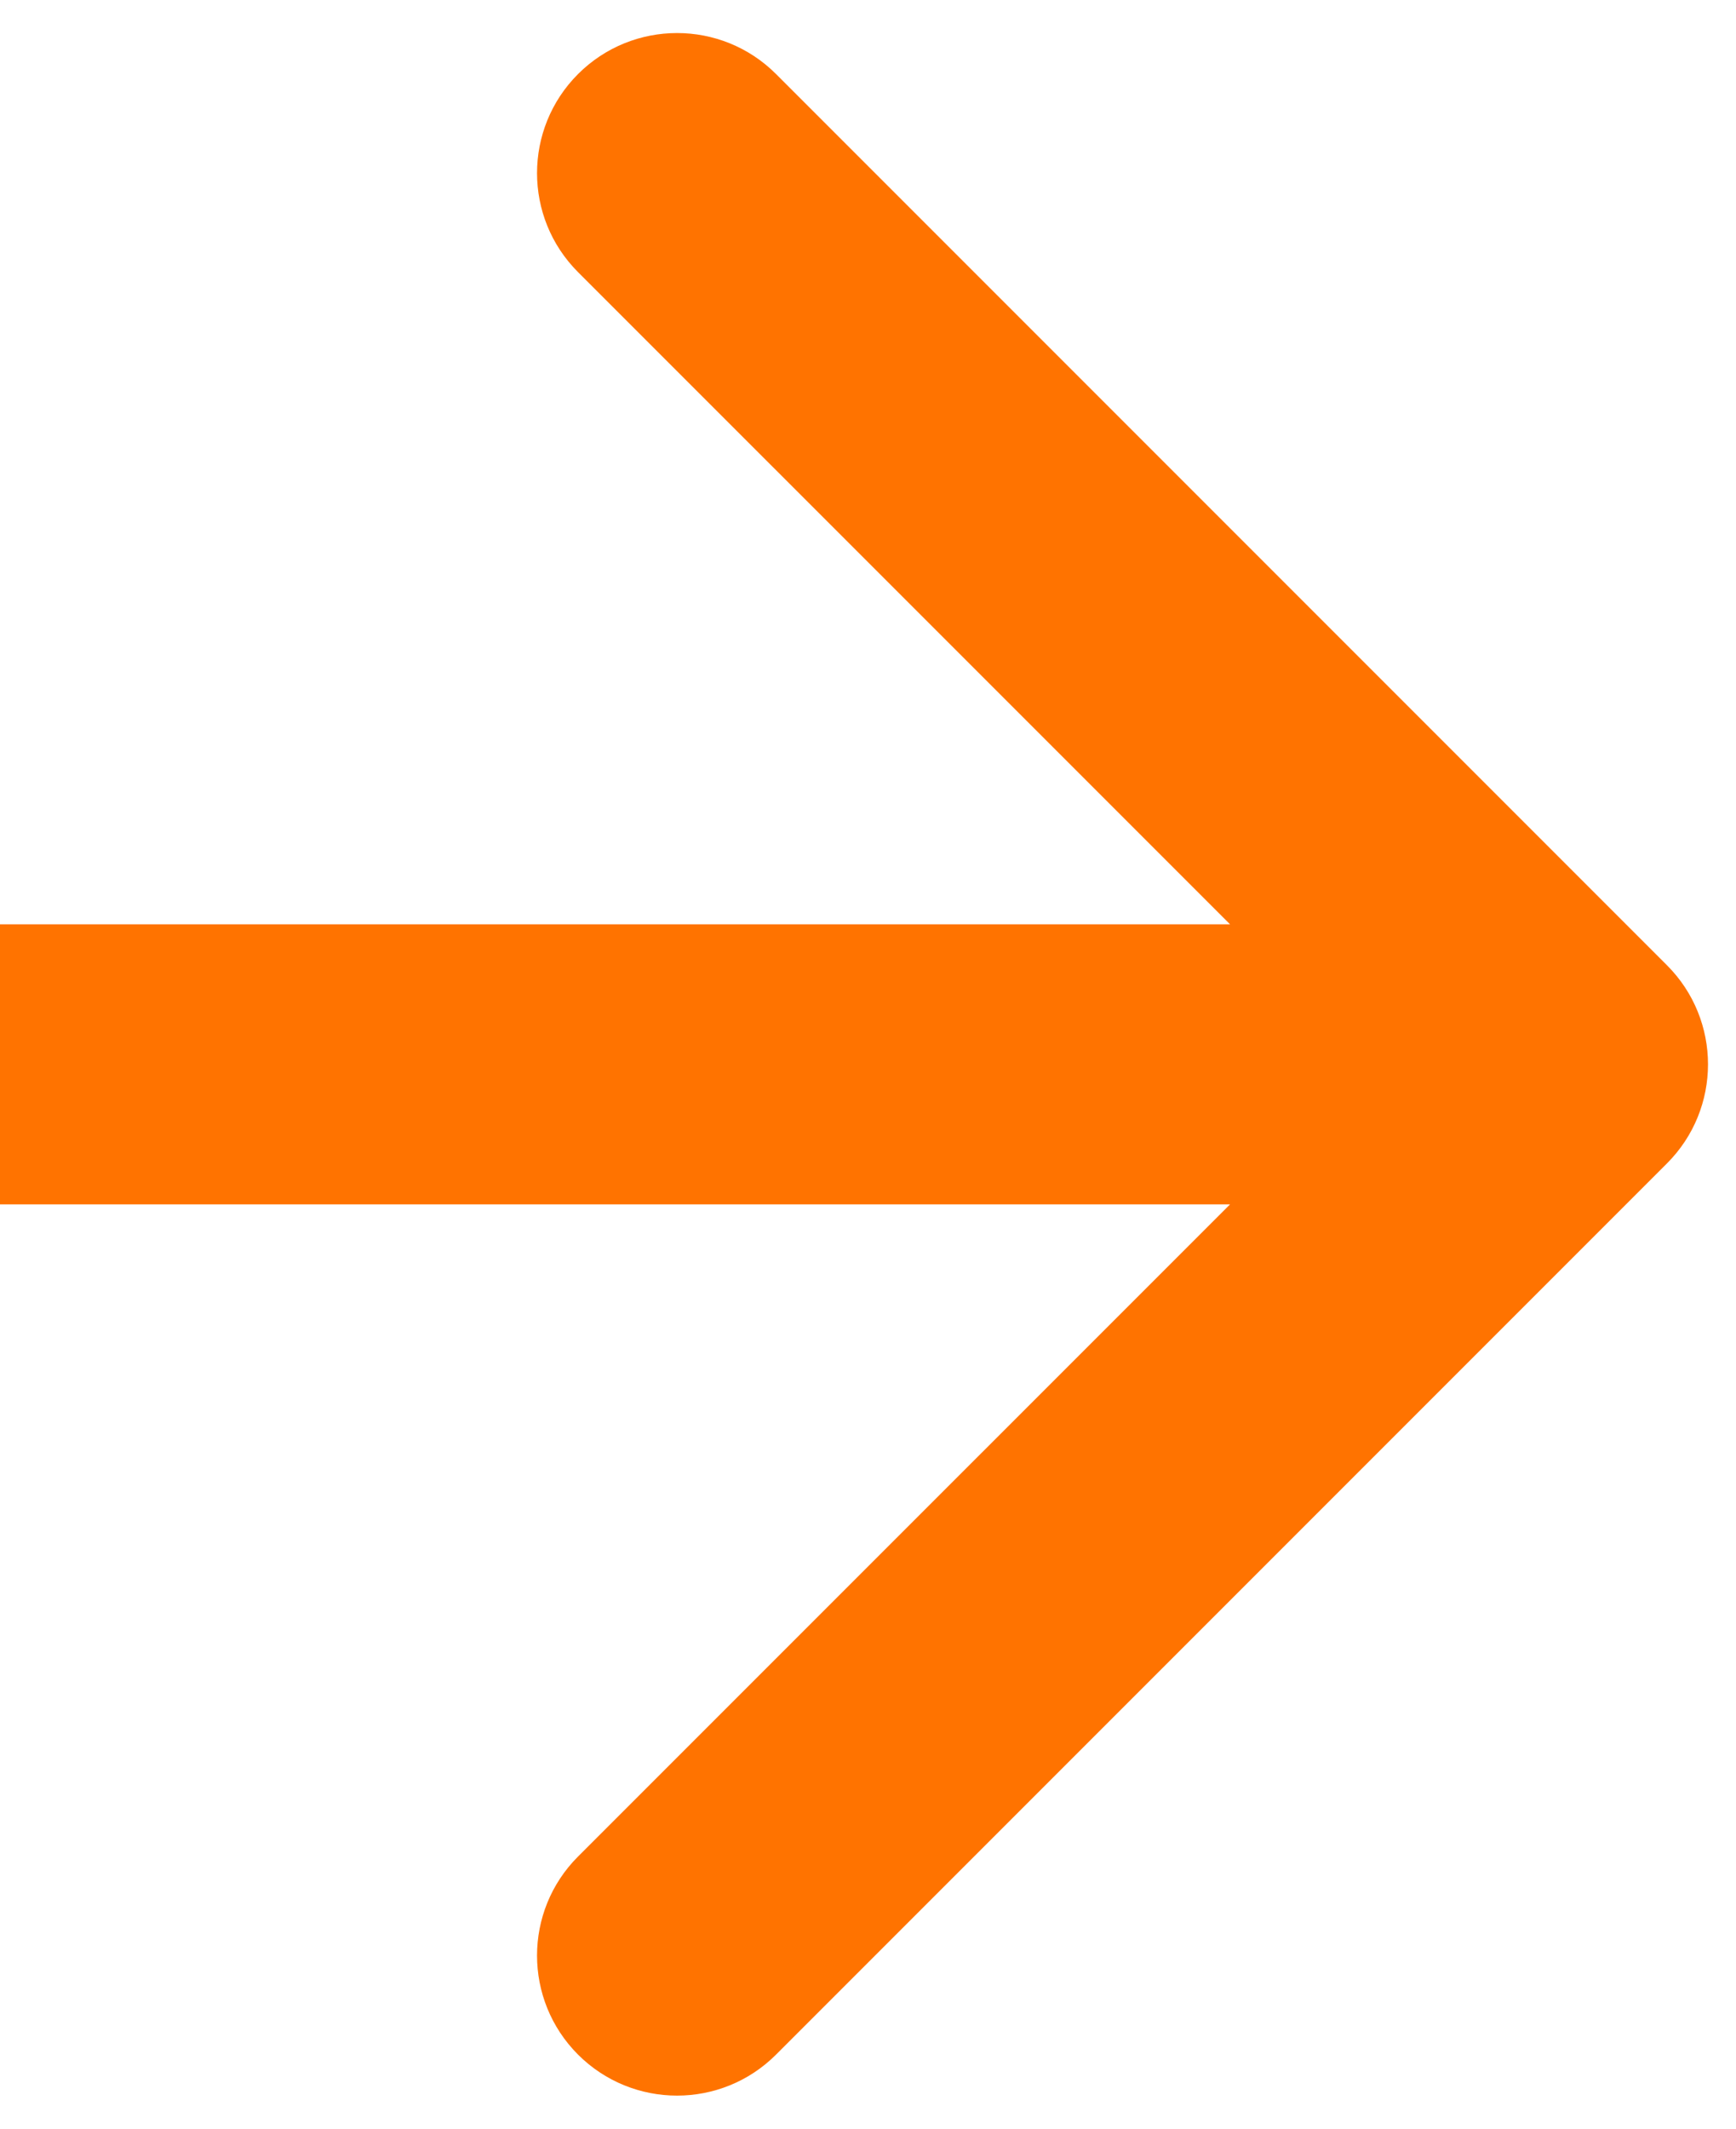 <?xml version="1.0" encoding="UTF-8"?> <svg xmlns="http://www.w3.org/2000/svg" width="31" height="38" viewBox="0 0 31 38" fill="none"> <path d="M29.768 20.768C30.744 19.791 30.744 18.209 29.768 17.232L13.858 1.322C12.882 0.346 11.299 0.346 10.322 1.322C9.346 2.299 9.346 3.882 10.322 4.858L24.465 19L10.322 33.142C9.346 34.118 9.346 35.701 10.322 36.678C11.299 37.654 12.882 37.654 13.858 36.678L29.768 20.768ZM0 21.5H28V16.5H0V21.5Z" fill="#FF7300"></path> </svg> 
